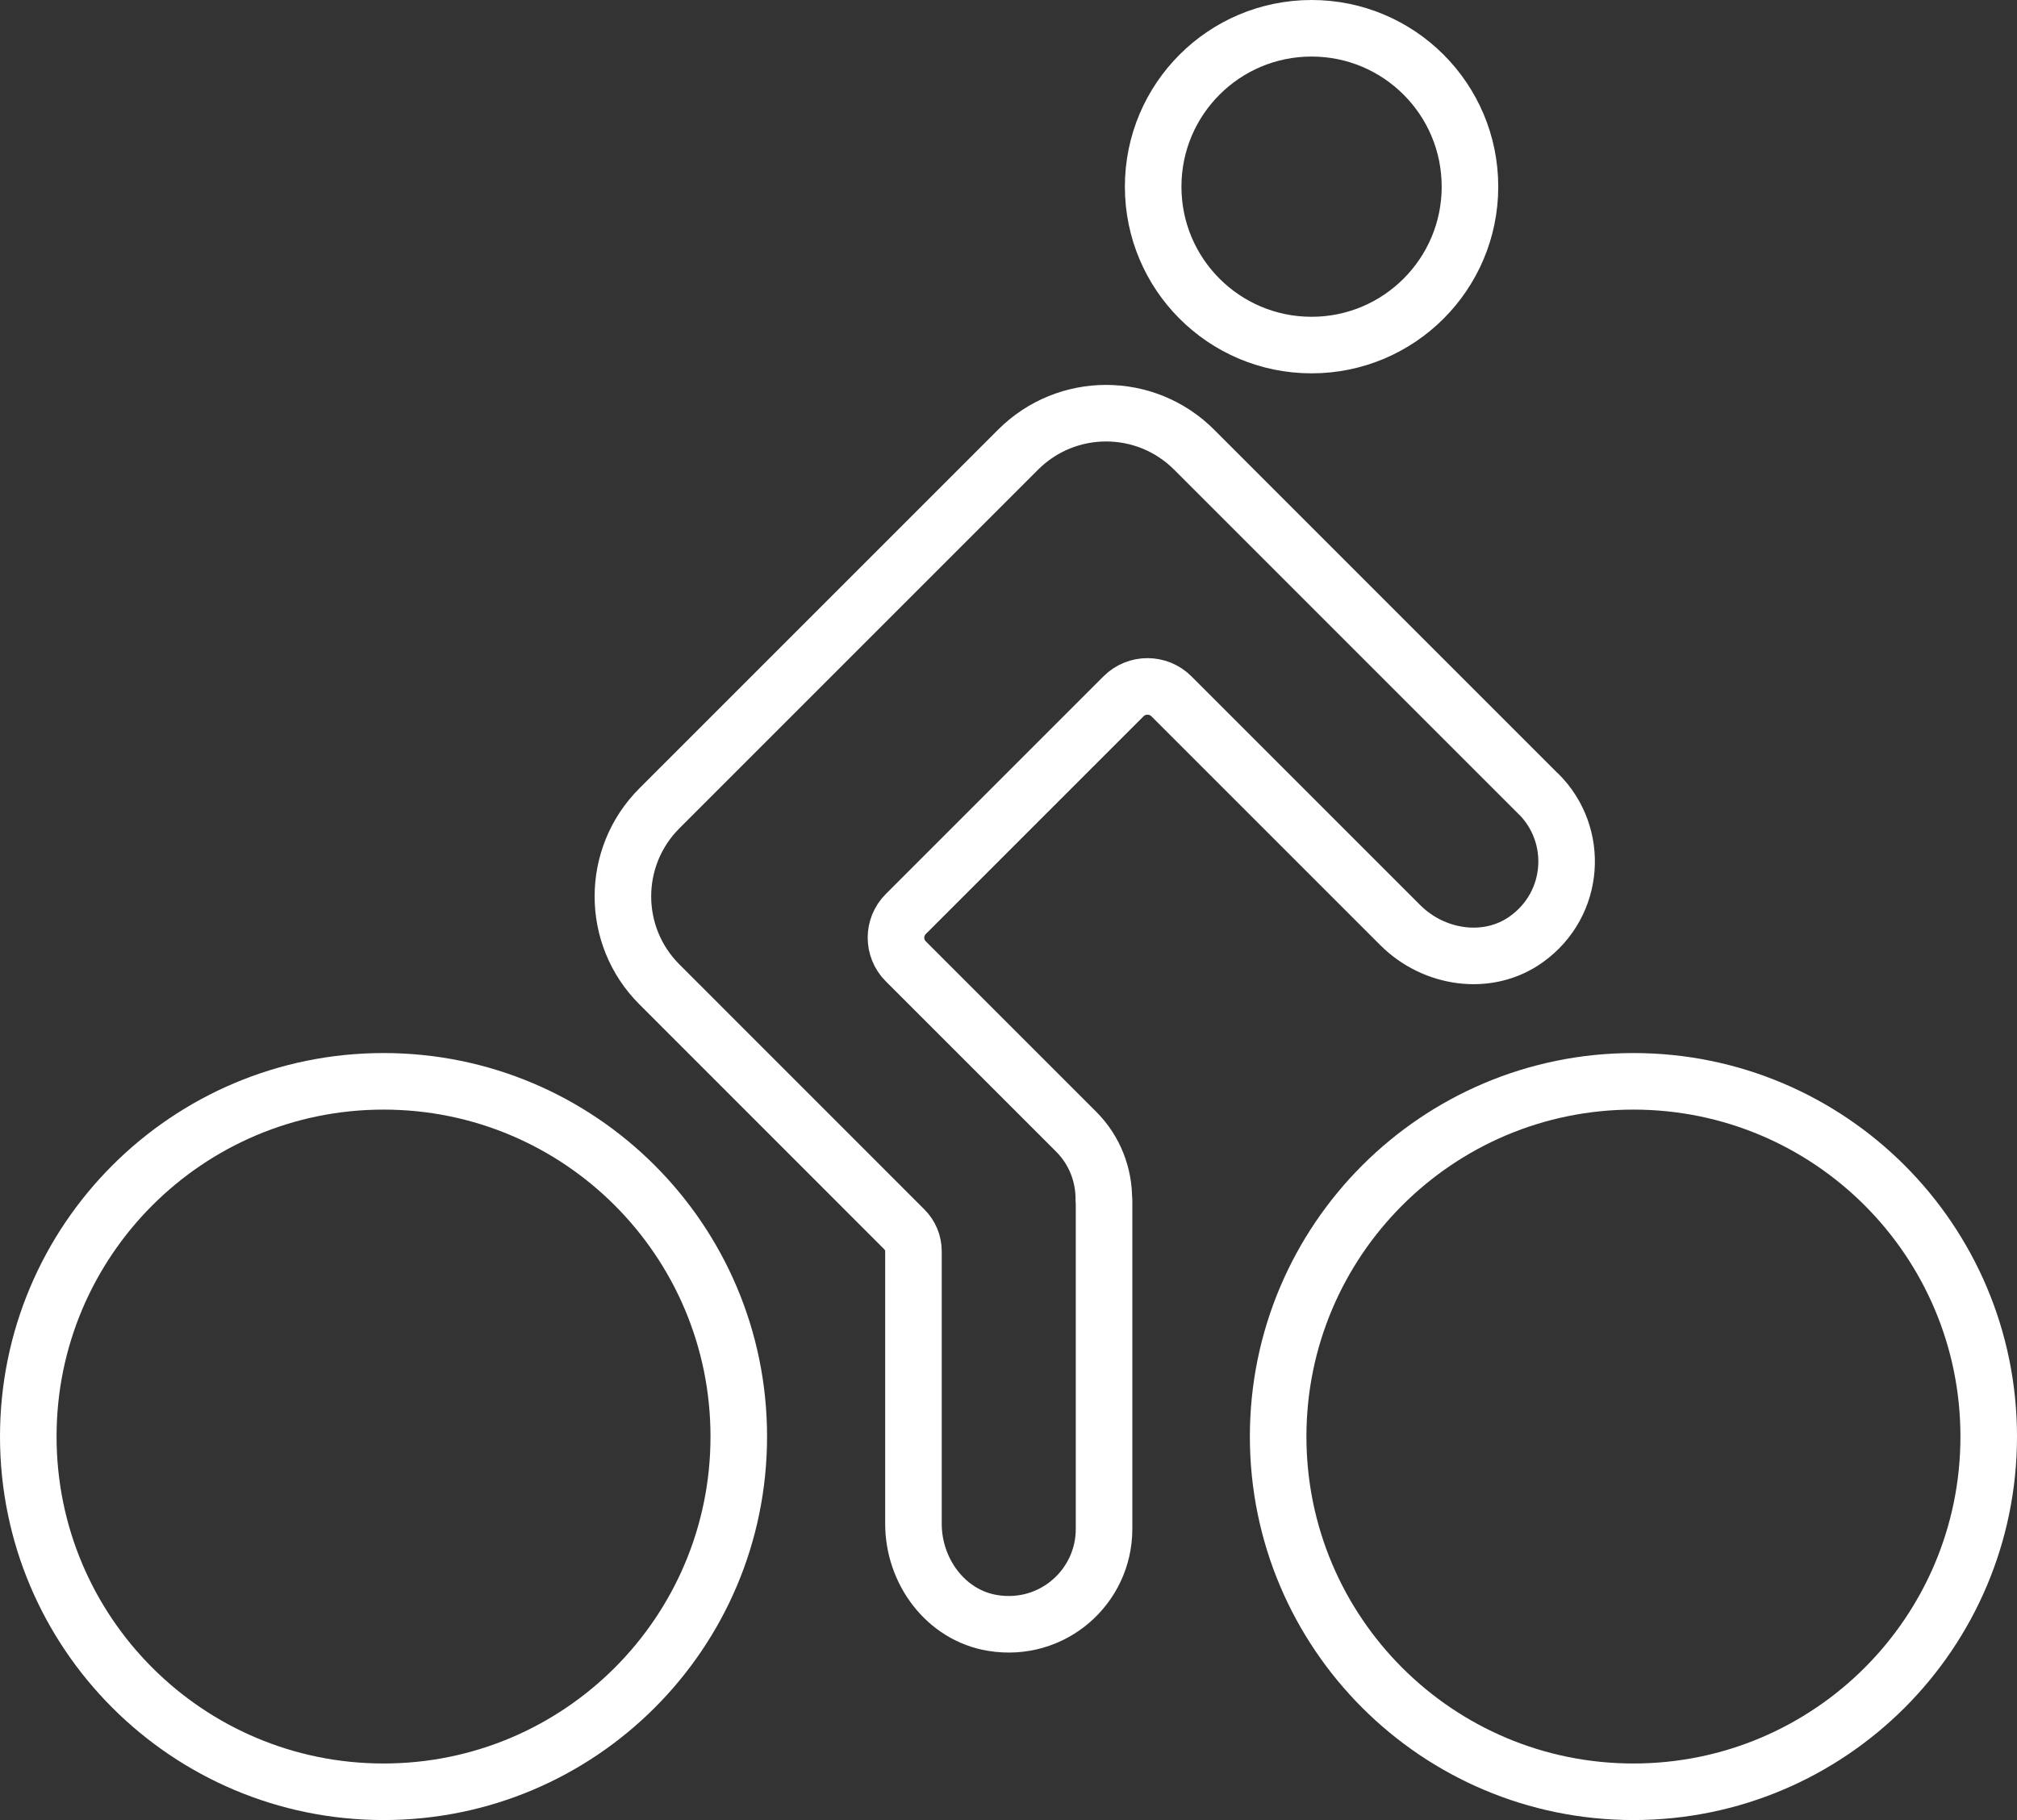 <?xml version="1.0" encoding="UTF-8"?>
<svg id="Layer_2" data-name="Layer 2" xmlns="http://www.w3.org/2000/svg" viewBox="0 0 278.86 251.66">
  <rect x="0" y="0" width="278.86" height="251.66" fill="#333333" stroke="none"/>
  <defs>
    <style>
      .cls-1 {
        fill: none;
        stroke: #fff;
        stroke-linecap: round;
        stroke-linejoin: round;
        stroke-width: 7.82px;
      }
    </style>
  </defs>
  <g id="BICYCLE">
    <g>
      <path class="cls-1" d="m102.14,198.63c0,27.12-21.99,49.11-49.11,49.11S3.91,225.76,3.91,198.63s21.99-49.12,49.12-49.12,49.11,21.99,49.11,49.12Z"/>
      <path class="cls-1" d="m274.95,198.63c0,27.12-21.99,49.11-49.12,49.11s-49.12-21.99-49.12-49.11,21.99-49.12,49.12-49.12,49.12,21.99,49.12,49.12Z"/>
      <g>
        <path class="cls-1" d="m203.23,25.81c0,12.09-9.8,21.9-21.9,21.9s-21.9-9.8-21.9-21.9,9.8-21.9,21.9-21.9,21.9,9.8,21.9,21.9Z"/>
        <path class="cls-1" d="m212.72,109.8l-47.63-47.63c-6.72-6.72-17.61-6.72-24.33,0l-49.6,49.6c-6.72,6.72-6.72,17.62,0,24.33h0s33.88,33.89,33.88,33.89c.8.8,1.25,1.88,1.25,3.01v37.7c0,6.56,4.48,12.65,10.96,13.7,8.25,1.35,15.39-4.99,15.39-12.99v-45.47h-.03c.04-3.43-1.22-6.86-3.83-9.47l-23.55-23.55c-1.81-1.81-1.81-4.74,0-6.54l30.1-30.1c1.83-1.83,4.8-1.83,6.63,0l31.64,31.64c4.64,4.64,12.11,5.77,17.44,1.94,6.79-4.88,7.35-14.41,1.69-20.07Z"/>
      </g>
    </g>
  </g>
</svg>